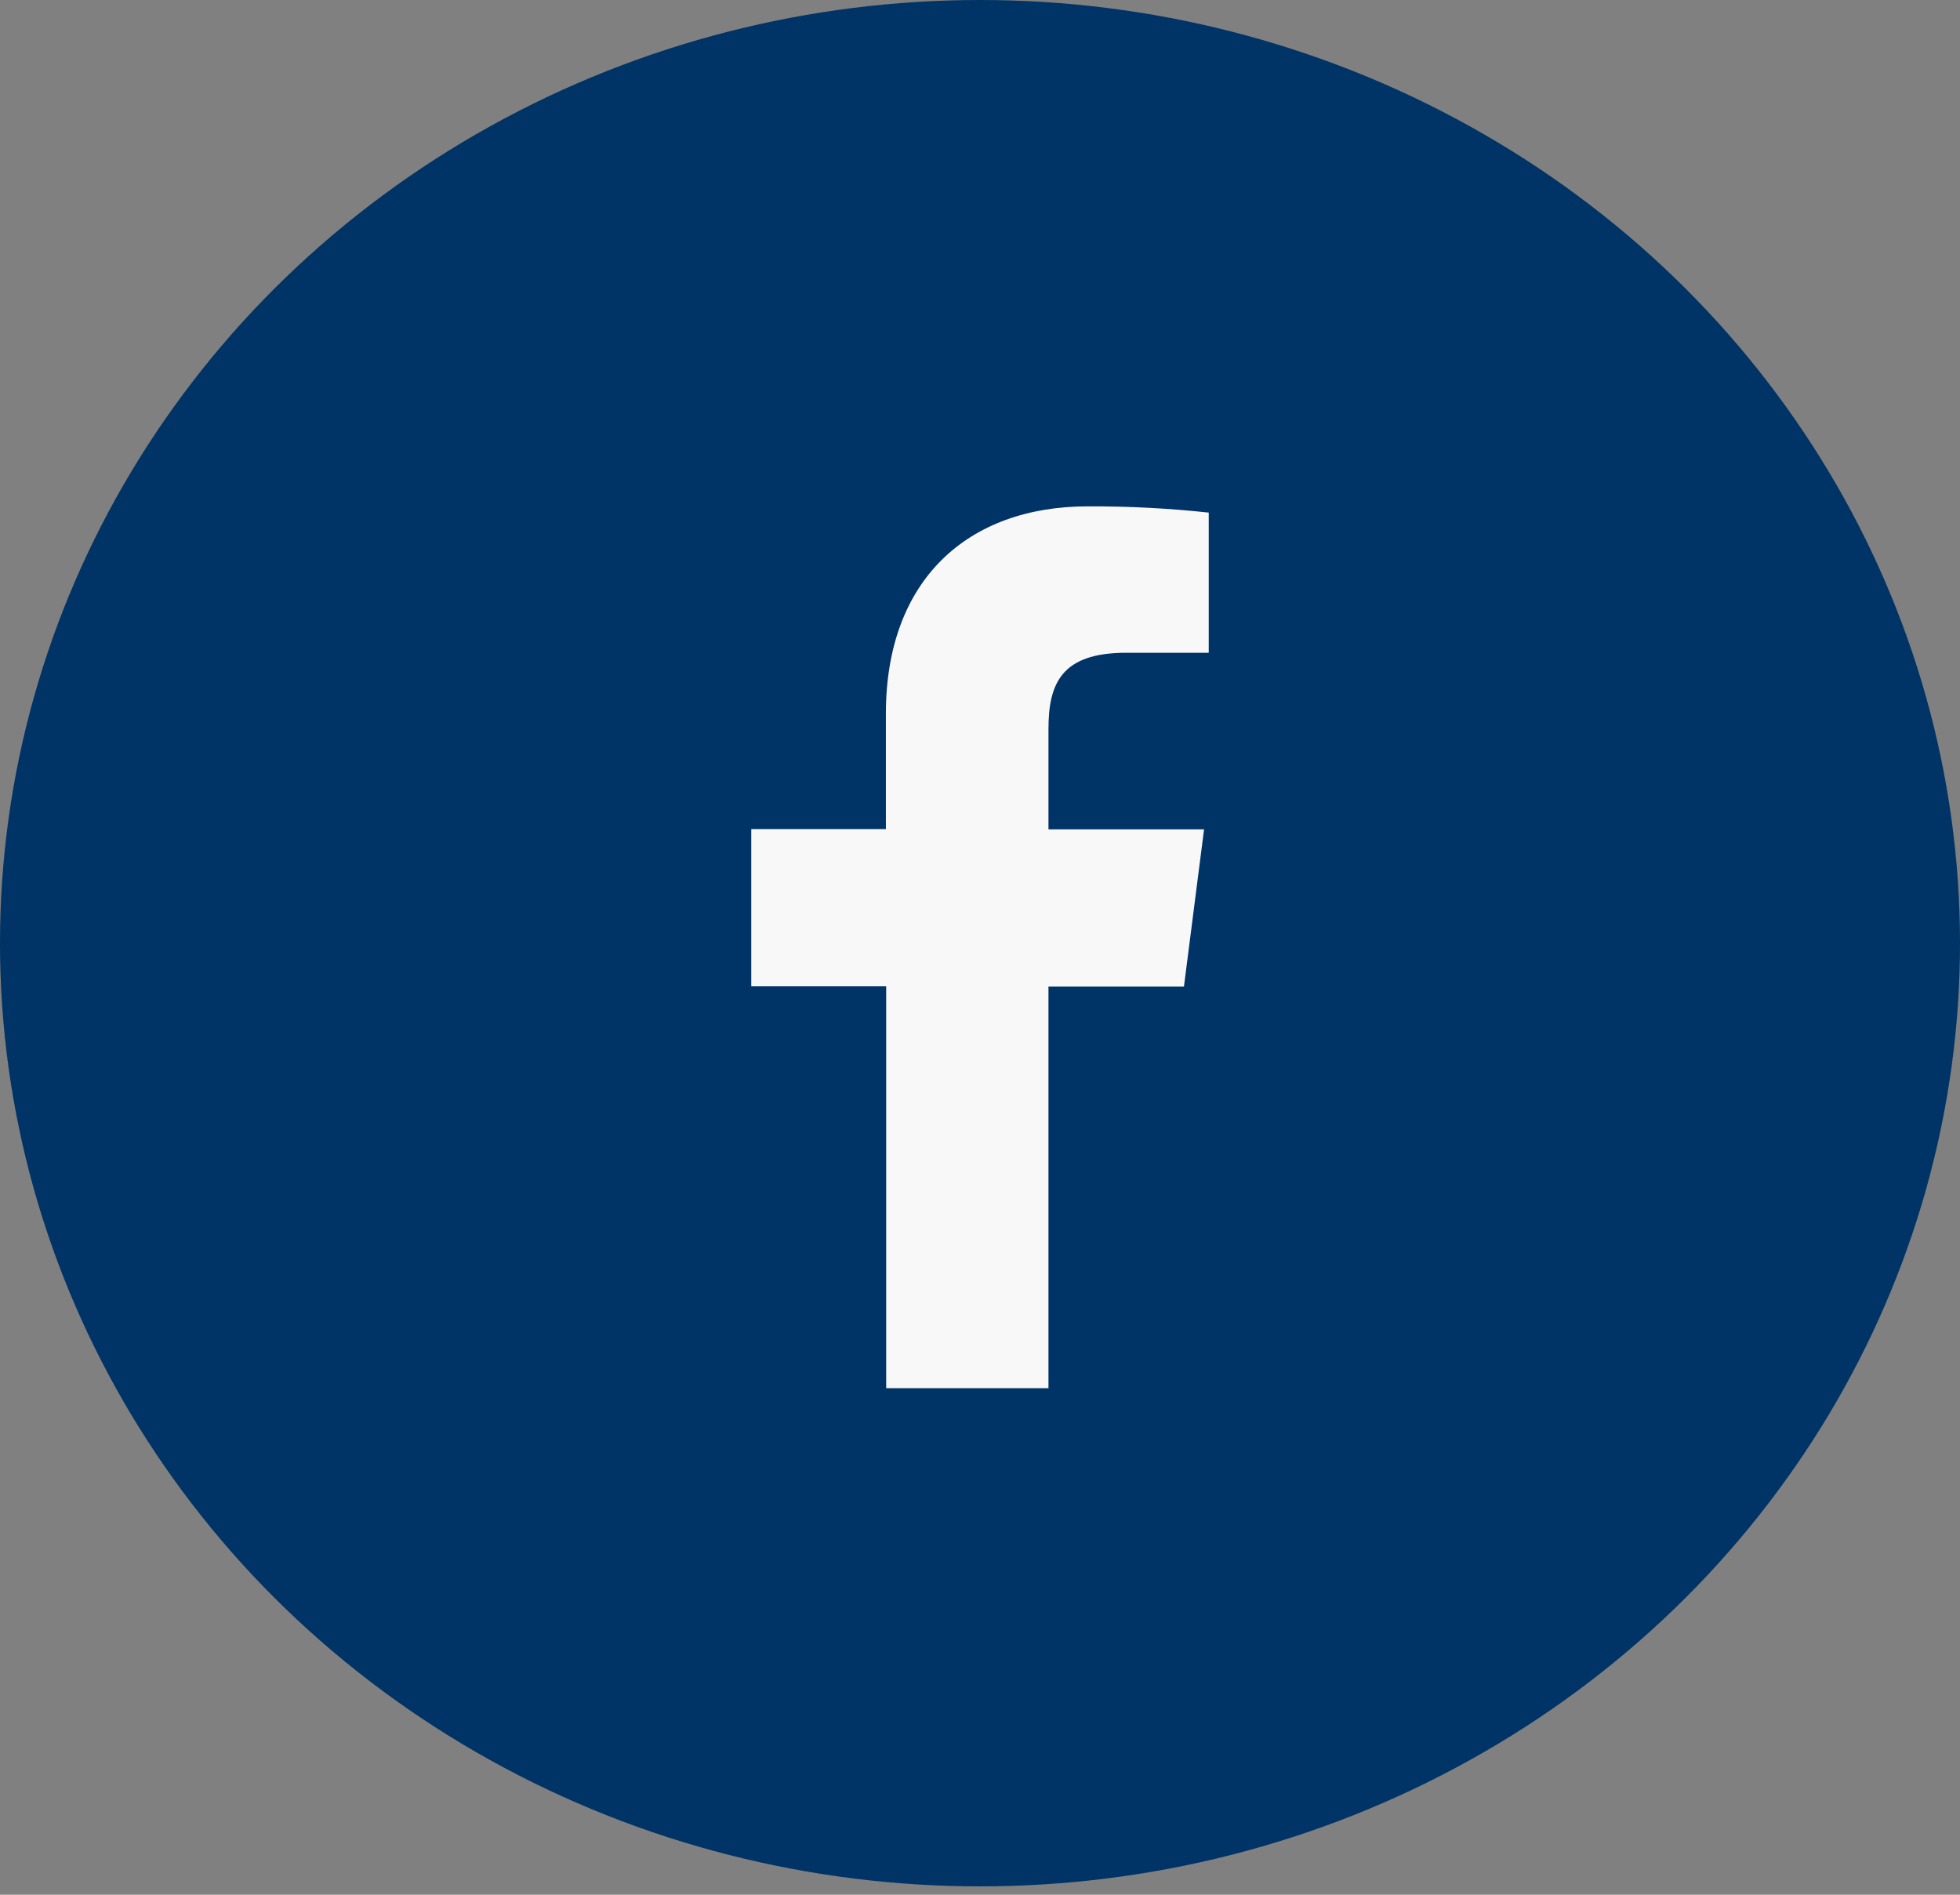 <svg xmlns="http://www.w3.org/2000/svg" width="60" height="58" viewBox="0 0 60 58" fill="none"><rect x="0" y="0" width="60" height="58" fill="#808080" stroke="none"/><ellipse cx="30" cy="28.872" rx="30" ry="28.872" fill="#003366"></ellipse><path d="M32.096 42.495V30.201H36.243L36.859 25.388H32.096V22.322C32.096 20.933 32.483 19.982 34.476 19.982H37.002V15.691C35.773 15.559 34.538 15.495 33.301 15.5C29.636 15.5 27.119 17.738 27.119 21.846V25.379H22.998V30.192H27.128V42.495H32.096Z" fill="#F8F8F8"></path></svg>